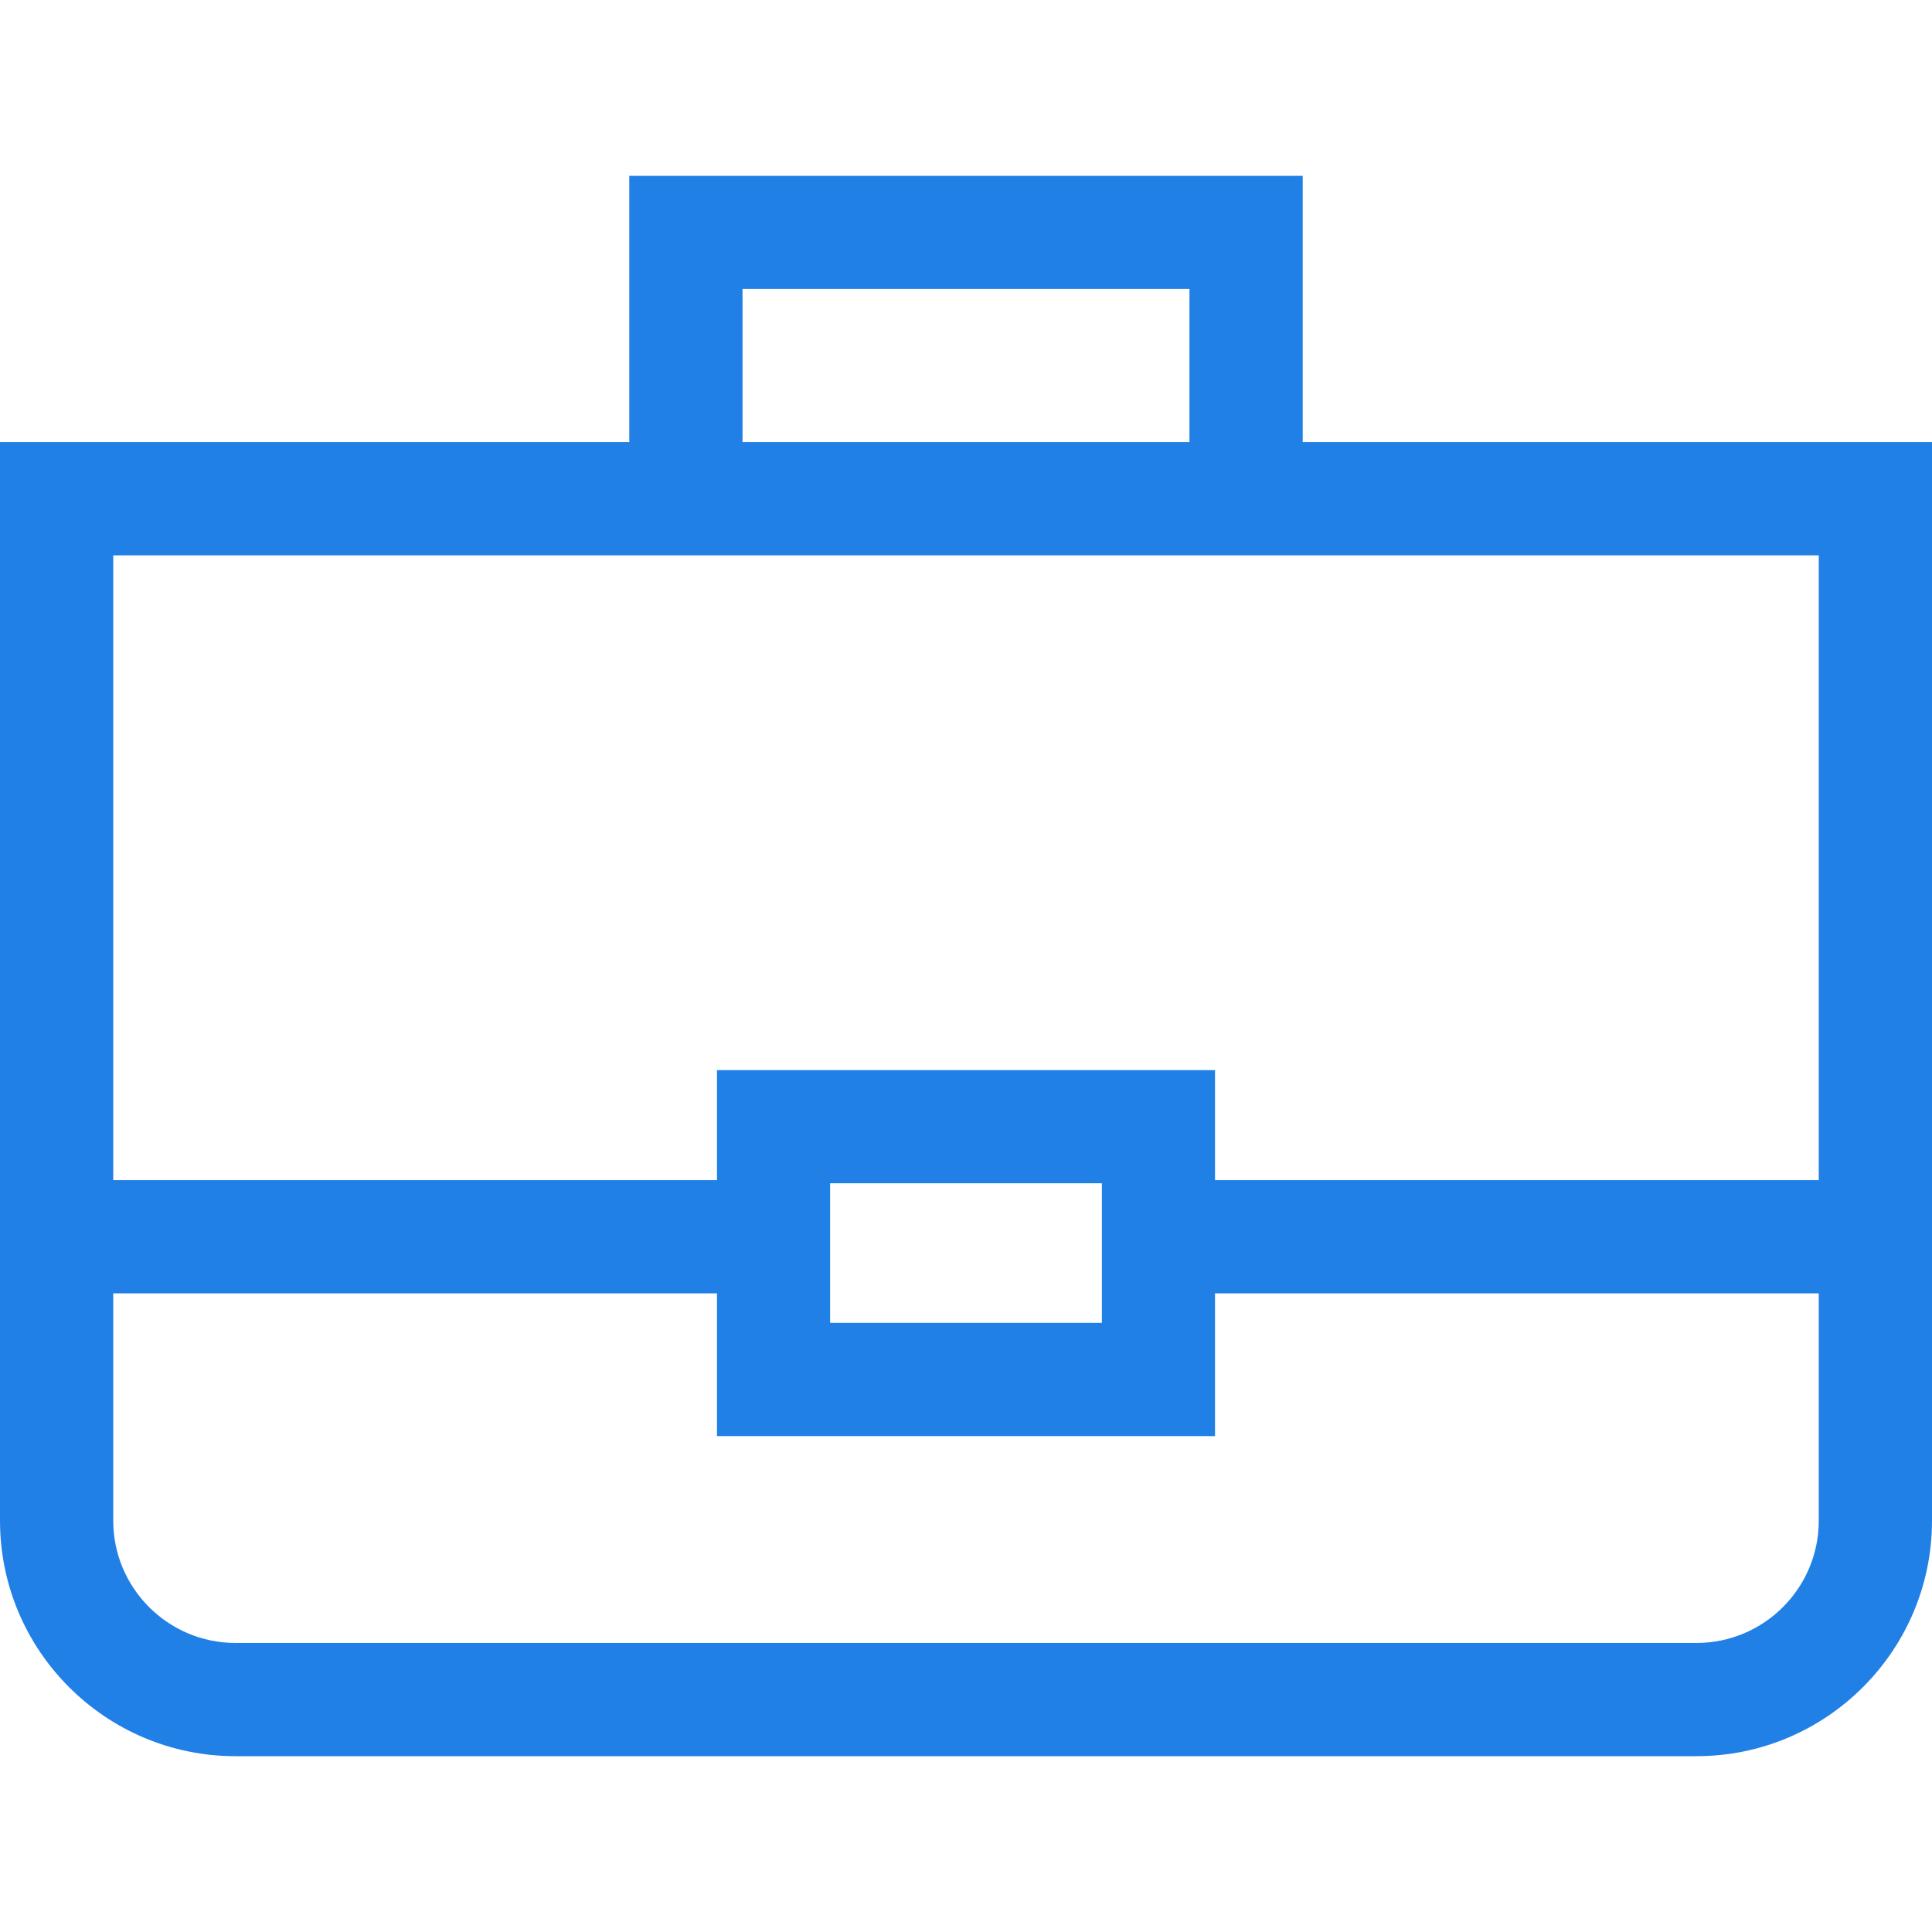 <svg width="18" height="18" viewBox="0 0 18 18" fill="none" xmlns="http://www.w3.org/2000/svg">
<path d="M12.137 4.119V1.638H5.863V4.119H0V14.168C0 15.378 0.984 16.362 2.194 16.362H15.806C17.016 16.362 18 15.378 18 14.168V4.119H12.137ZM6.918 2.692H11.082V4.119H6.918V2.692ZM16.945 14.168C16.945 14.796 16.434 15.307 15.806 15.307H2.194C1.566 15.307 1.055 14.796 1.055 14.168V12.05H6.68V13.38H11.32V12.05H16.945V14.168ZM7.734 12.325V11.024H10.266V12.325H7.734ZM16.945 10.995H11.32V9.97H6.68V10.995H1.055V5.174H16.945V10.995Z" fill="#2180E6"/>
</svg>
